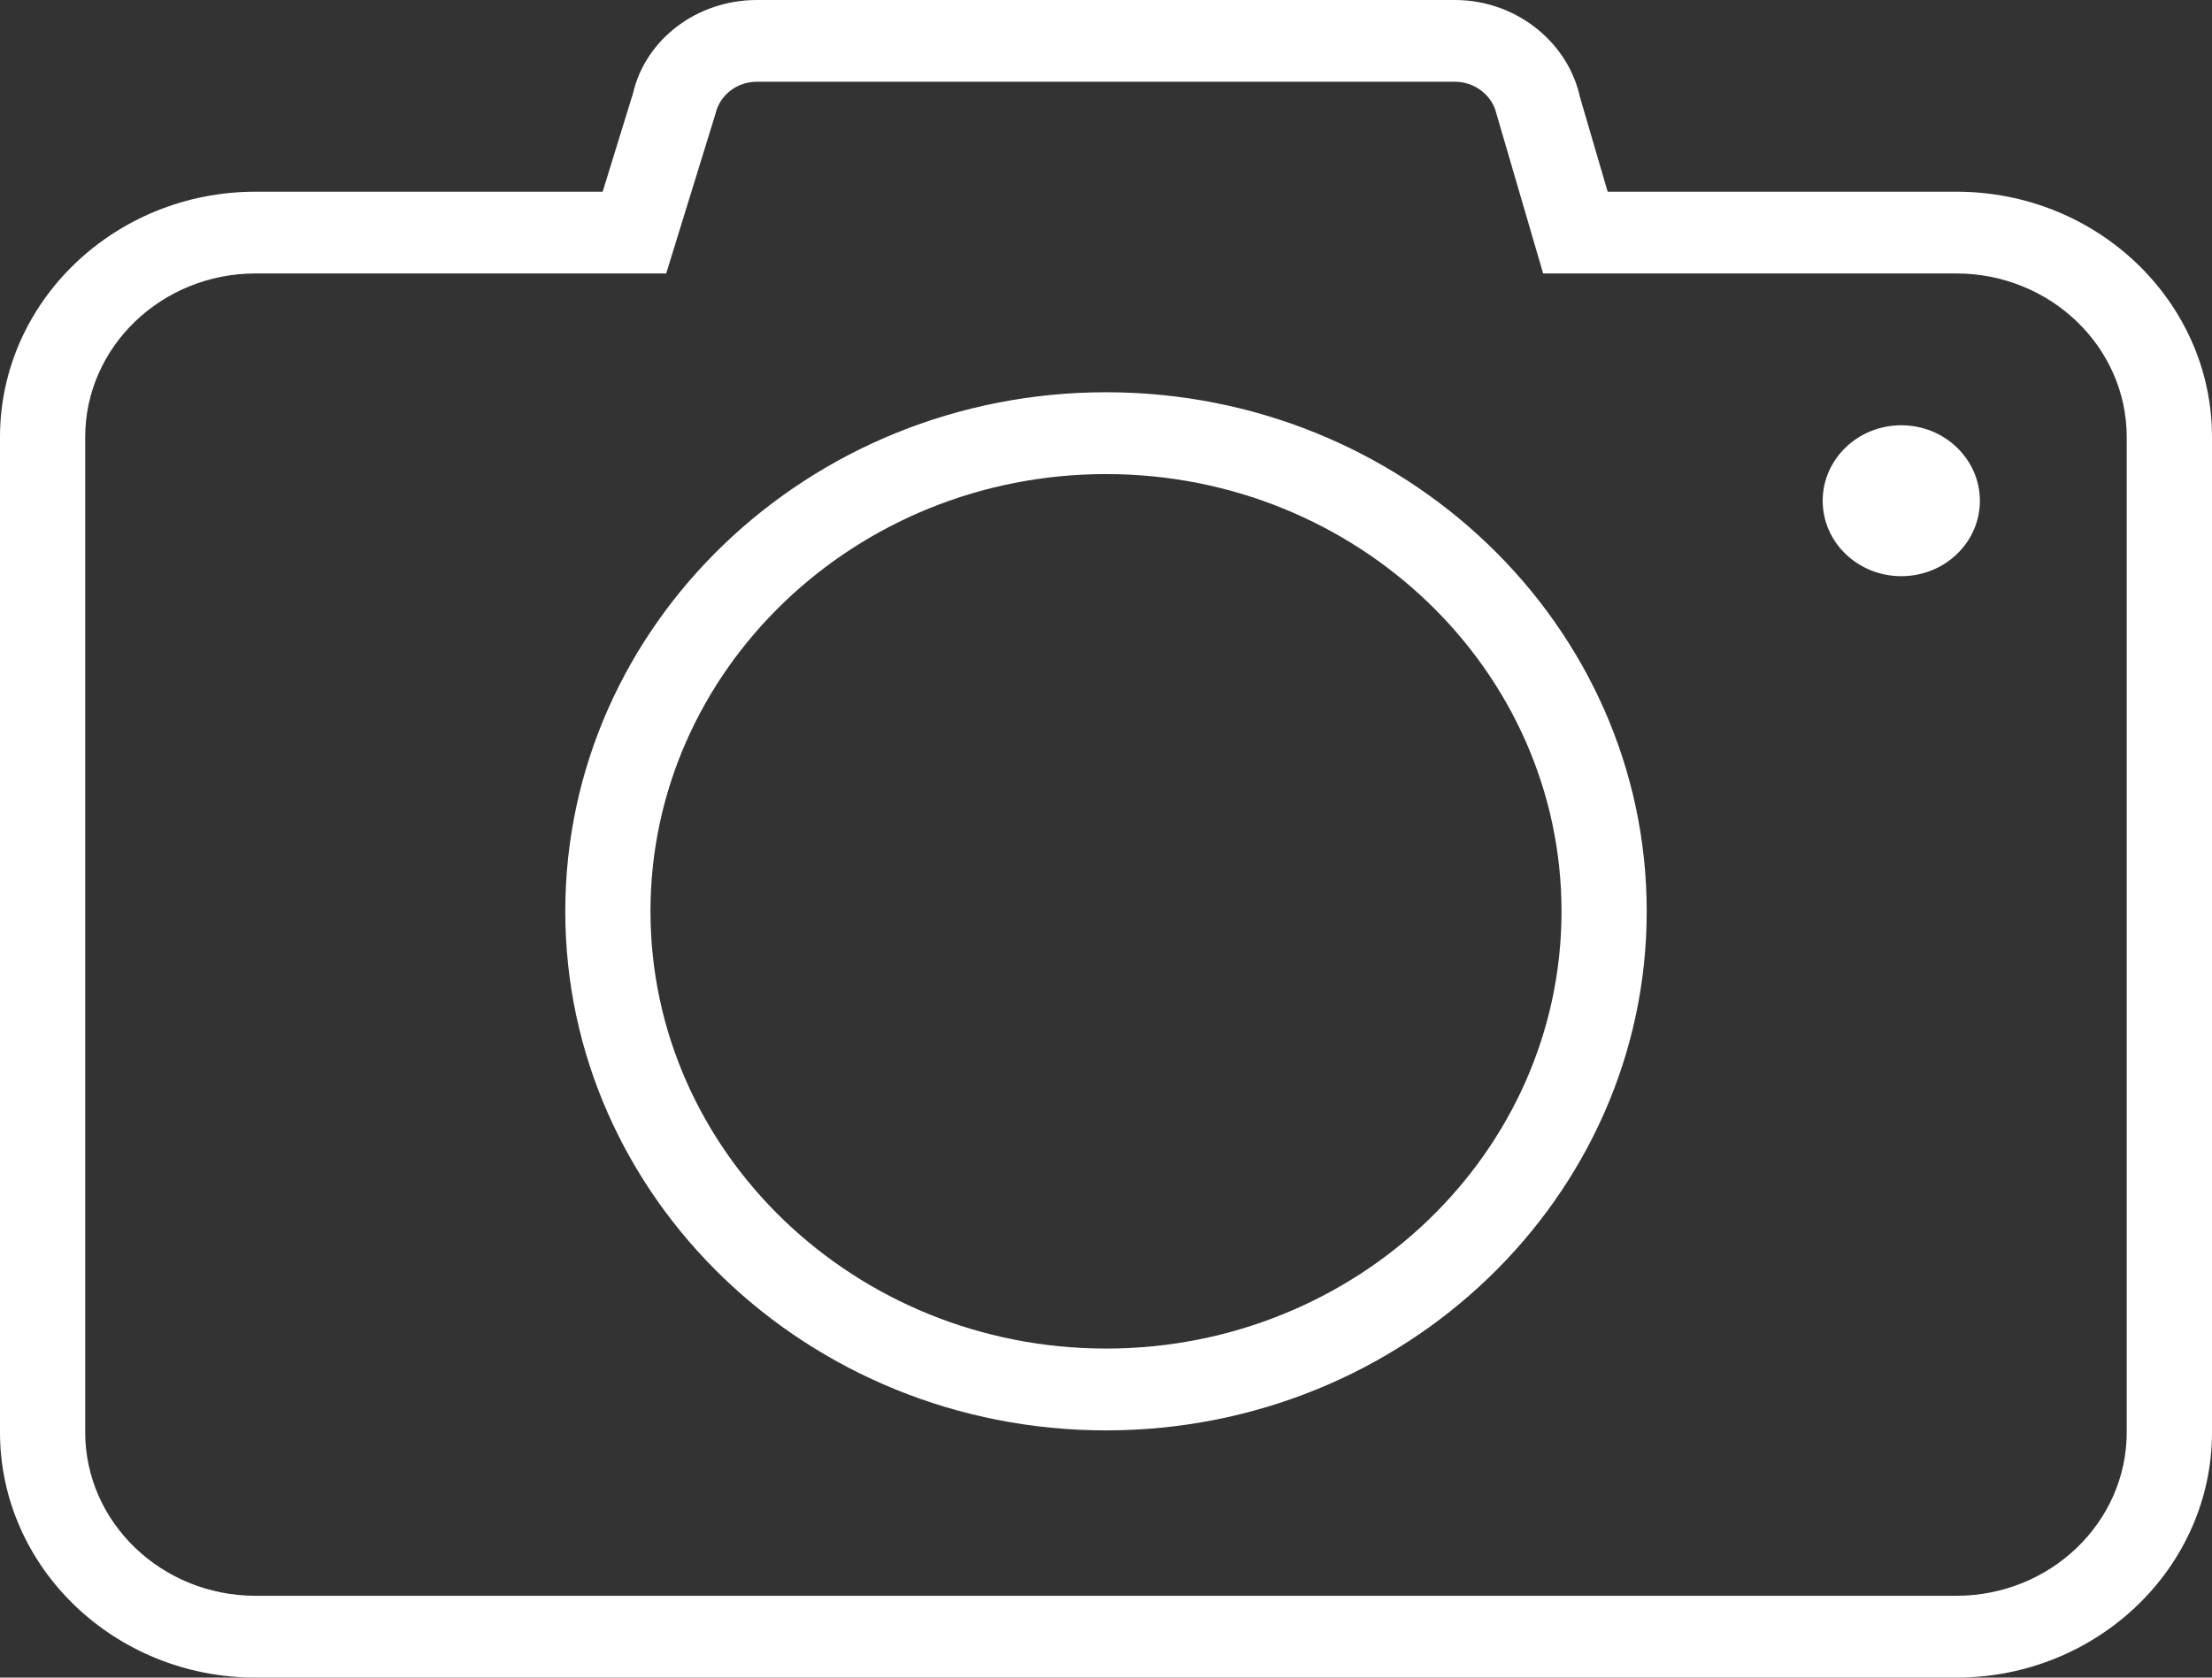 <svg width="29" height="22" viewBox="0 0 29 22" fill="none" xmlns="http://www.w3.org/2000/svg">
<rect x="0" y="0" width="29" height="22" fill="#333333" stroke="none"/>
<path d="M25.648 22H3.351C1.503 22 0 20.557 0 18.782V5.732C0 3.957 1.503 2.514 3.351 2.514H7.901L8.299 1.224C8.462 0.518 9.134 0 9.924 0H19.076C19.844 0 20.524 0.515 20.704 1.23L20.714 1.274L21.077 2.514H25.649C27.497 2.514 29 3.957 29 5.732V18.782C29 20.557 27.496 22 25.648 22ZM3.351 3.586C2.119 3.586 1.117 4.549 1.117 5.732V18.782C1.117 19.965 2.119 20.927 3.351 20.927H25.648C26.88 20.927 27.882 19.965 27.882 18.782V5.732C27.882 4.549 26.88 3.586 25.648 3.586H20.231L19.619 1.492C19.563 1.249 19.334 1.072 19.075 1.072H9.924C9.661 1.072 9.437 1.245 9.38 1.493L8.734 3.586H3.351V3.586ZM14.501 18.758C10.591 18.758 7.411 15.705 7.411 11.951C7.411 8.198 10.591 5.144 14.501 5.144C18.409 5.144 21.589 8.198 21.589 11.951C21.589 15.704 18.409 18.758 14.501 18.758ZM14.501 6.217C11.207 6.217 8.528 8.789 8.528 11.951C8.528 15.113 11.207 17.685 14.501 17.685C17.793 17.685 20.472 15.113 20.472 11.951C20.472 8.789 17.793 6.217 14.501 6.217ZM24.927 5.577C24.357 5.577 23.896 6.021 23.896 6.567C23.896 7.113 24.357 7.556 24.927 7.556C25.496 7.556 25.957 7.113 25.957 6.567C25.956 6.021 25.495 5.577 24.927 5.577Z" fill="white"/>
</svg>
